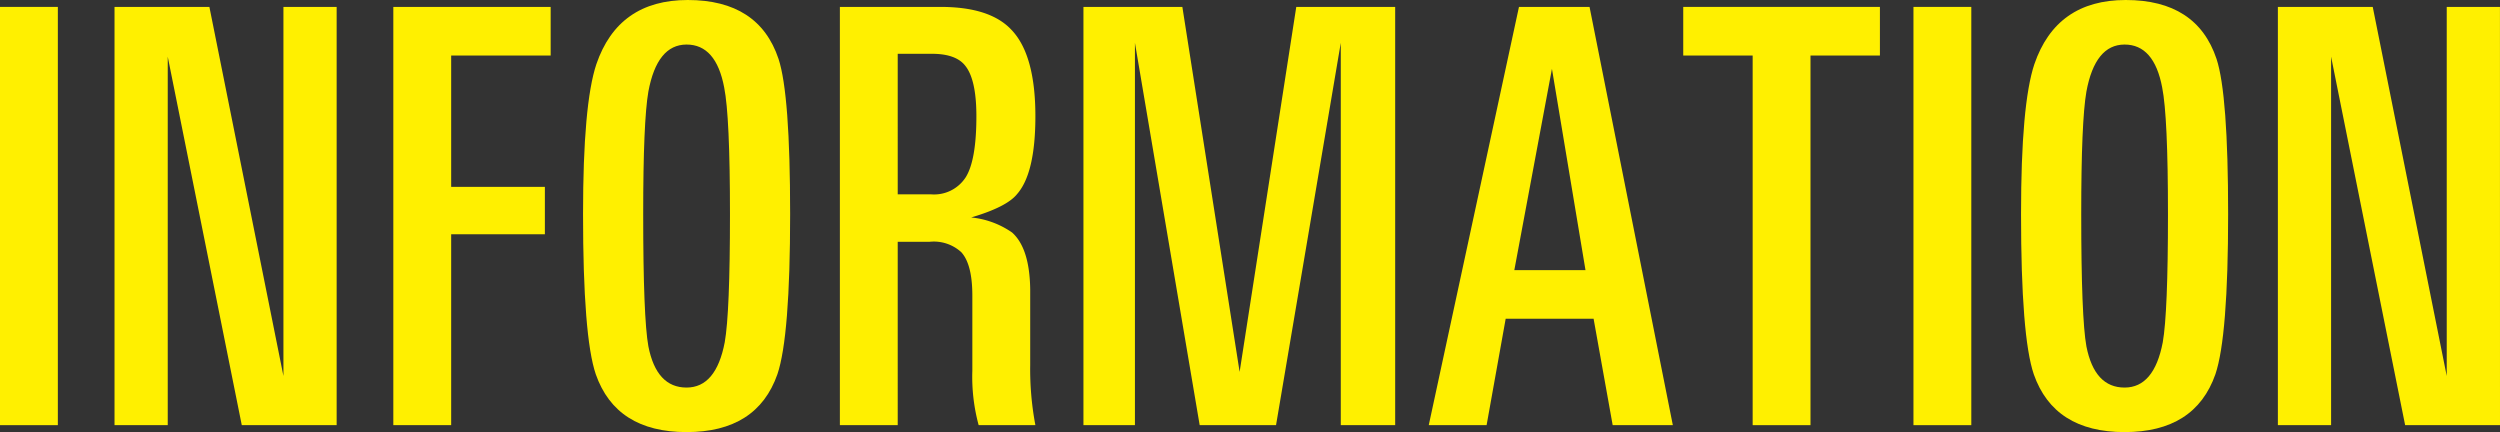 <svg xmlns="http://www.w3.org/2000/svg" width="289.569" height="50.049" viewBox="0 0 289.569 50.049"><rect x="0" y="0" width="289.569" height="50.049" fill="#333333" stroke="none"/><g id="レイヤー_2" data-name="レイヤー 2"><g id="要素"><path d="M6.7,49.245H0V.8H6.7Z" fill="#fff000"/><path d="M38.993,49.245H28.005L19.429,6.566V49.245H13.265V.8H24.253L32.829,43.55V.8h6.164Z" fill="#fff000"/><path d="M63.782,6.432H52.258V21.641H63.112v5.494H52.258v22.11h-6.7V.8H63.782Z" fill="#fff000"/><path d="M91.519,24.79q0,14.2-1.474,18.559-2.346,6.7-10.519,6.7t-10.519-6.7q-1.475-4.354-1.474-18.559,0-12.729,1.541-17.353Q71.62,0,79.66,0,87.9,0,90.179,6.834,91.519,10.921,91.519,24.79Zm-6.968,0q0-11.293-.67-14.655-.939-4.975-4.355-4.975T75.1,10.605q-.6,3.429-.6,14.184,0,12.034.6,15.329.938,4.773,4.422,4.772,3.417,0,4.422-5.244Q84.551,36.218,84.551,24.789Z" fill="#fff000"/><path d="M119.927,49.245h-6.572a21.4,21.4,0,0,1-.731-6.3v-8.71q0-3.618-1.282-5.025a4.7,4.7,0,0,0-3.647-1.206h-3.714V49.245h-6.7V.8h11.658q5.694,0,8.174,2.613,2.814,2.882,2.814,10.05,0,6.633-2.144,9.045-1.206,1.474-5.293,2.68a10.013,10.013,0,0,1,4.736,1.742q2.029,1.809,2.1,6.566v8.844A34.781,34.781,0,0,0,119.927,49.245Zm-6.834-35.778q0-4.221-1.273-5.829-1.072-1.407-3.886-1.407h-3.953V22.512h3.886a4.354,4.354,0,0,0,3.987-1.976Q113.093,18.561,113.093,13.467Z" fill="#fff000"/><path d="M161.6,49.245h-6.3V4.958l-7.5,44.287h-8.844l-7.5-44.287V49.245h-5.963V.8h11.457l6.633,42.277L150.144.8H161.6Z" fill="#fff000"/><path d="M193.761,49.245h-6.968l-2.211-12.328H174.4l-2.211,12.328h-6.7L175.939.8h8.174ZM183.644,31.289,179.758,7.973,175.4,31.289Z" fill="#fff000"/><path d="M217.746,6.432h-8.04V49.245h-6.7V6.432h-8.04V.8h22.78Z" fill="#fff000"/><path d="M228.332,49.245h-6.7V.8h6.7Z" fill="#fff000"/><path d="M258.079,24.79q0,14.2-1.474,18.559-2.346,6.7-10.519,6.7t-10.519-6.7q-1.475-4.354-1.474-18.559,0-12.729,1.541-17.353Q238.18,0,246.22,0q8.241,0,10.519,6.834Q258.079,10.921,258.079,24.79Zm-6.968,0q0-11.293-.67-14.655-.939-4.975-4.355-4.975t-4.422,5.446q-.6,3.429-.6,14.184,0,12.034.6,15.329.938,4.773,4.422,4.772,3.417,0,4.422-5.244Q251.111,36.218,251.111,24.789Z" fill="#fff000"/><path d="M289.569,49.245H278.581L270.005,6.566V49.245h-6.164V.8h10.988L283.4,43.55V.8h6.164Z" fill="#fff000"/></g></g></svg>